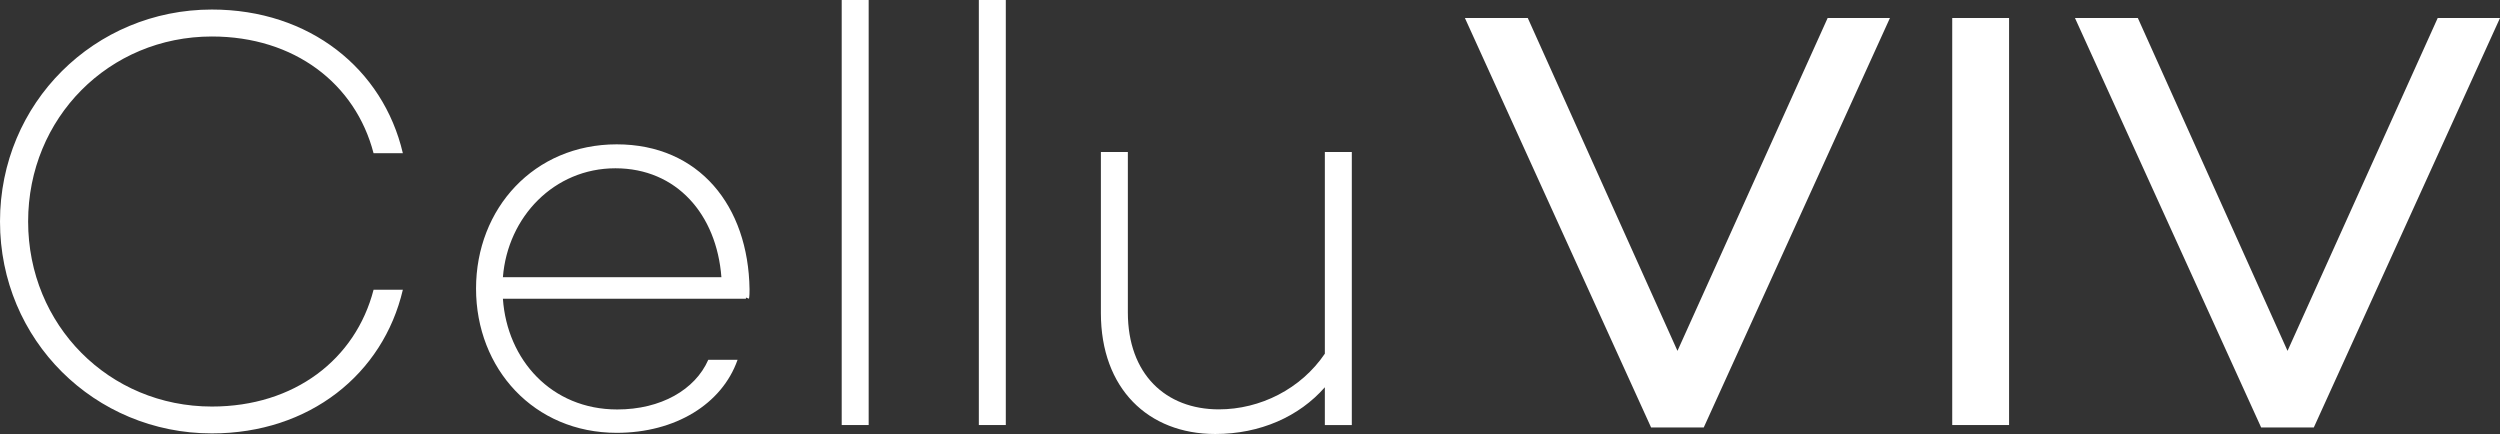 <svg viewBox="0 0 256.86 44.59" xmlns="http://www.w3.org/2000/svg" id="Layer_2"><rect x="0" y="0" width="256.86" height="44.59" fill="#333333" stroke="none"/><defs><style>.cls-1{fill:#fff;}</style></defs><g id="Layer_1-2"><path d="M38.38,29.77h3.01c-2.03,8.67-9.6,14.76-19.62,14.76C9.72,44.53,0,34.94,0,22.76S9.72.98,21.77.98c10.03,0,17.59,6.09,19.62,14.76h-3.01c-1.85-7.13-8.12-11.99-16.61-11.99C11.19,3.75,2.89,12.12,2.89,22.76s8.3,19.01,18.88,19.01c8.49,0,14.76-4.86,16.61-11.99Z" class="cls-1"></path><path d="M76.95,30.69l-.31-.12v.12h-24.97c.43,6.27,4.98,11.38,11.75,11.38,4.49,0,8-2.03,9.35-5.1h3.01c-1.6,4.55-6.4,7.5-12.42,7.5-8.49,0-14.45-6.58-14.45-14.82s5.97-14.82,14.45-14.82,13.53,6.34,13.65,14.89c0,.31,0,.68-.06.98ZM51.67,28.48h22.45c-.49-6.46-4.61-11.19-10.89-11.19s-11.07,4.98-11.56,11.19Z" class="cls-1"></path><path d="M89.25,43.67h-2.77V0h2.77v43.67Z" class="cls-1"></path><path d="M103.34,43.67h-2.77V0h2.77v43.67Z" class="cls-1"></path><path d="M138.89,43.67h-2.77v-3.88c-2.64,3.01-6.64,4.8-11.26,4.8-6.89,0-11.75-4.67-11.75-12.42V15.62h2.77v16.48c0,6.33,3.88,9.96,9.35,9.96,4.24,0,8.43-2.09,10.89-5.72V15.62h2.77v28.05Z" class="cls-1"></path><path d="M175.05,43.92h-5.41L150.51,1.85h6.46l15.38,34.2L187.78,1.85h6.4l-19.13,42.07Z" class="cls-1"></path><path d="M206.42,43.67h-5.84V1.85h5.84v41.83Z" class="cls-1"></path><path d="M237.73,43.92h-5.41L213.19,1.85h6.46l15.38,34.2L250.46,1.85h6.4l-19.13,42.07Z" class="cls-1"></path></g></svg>